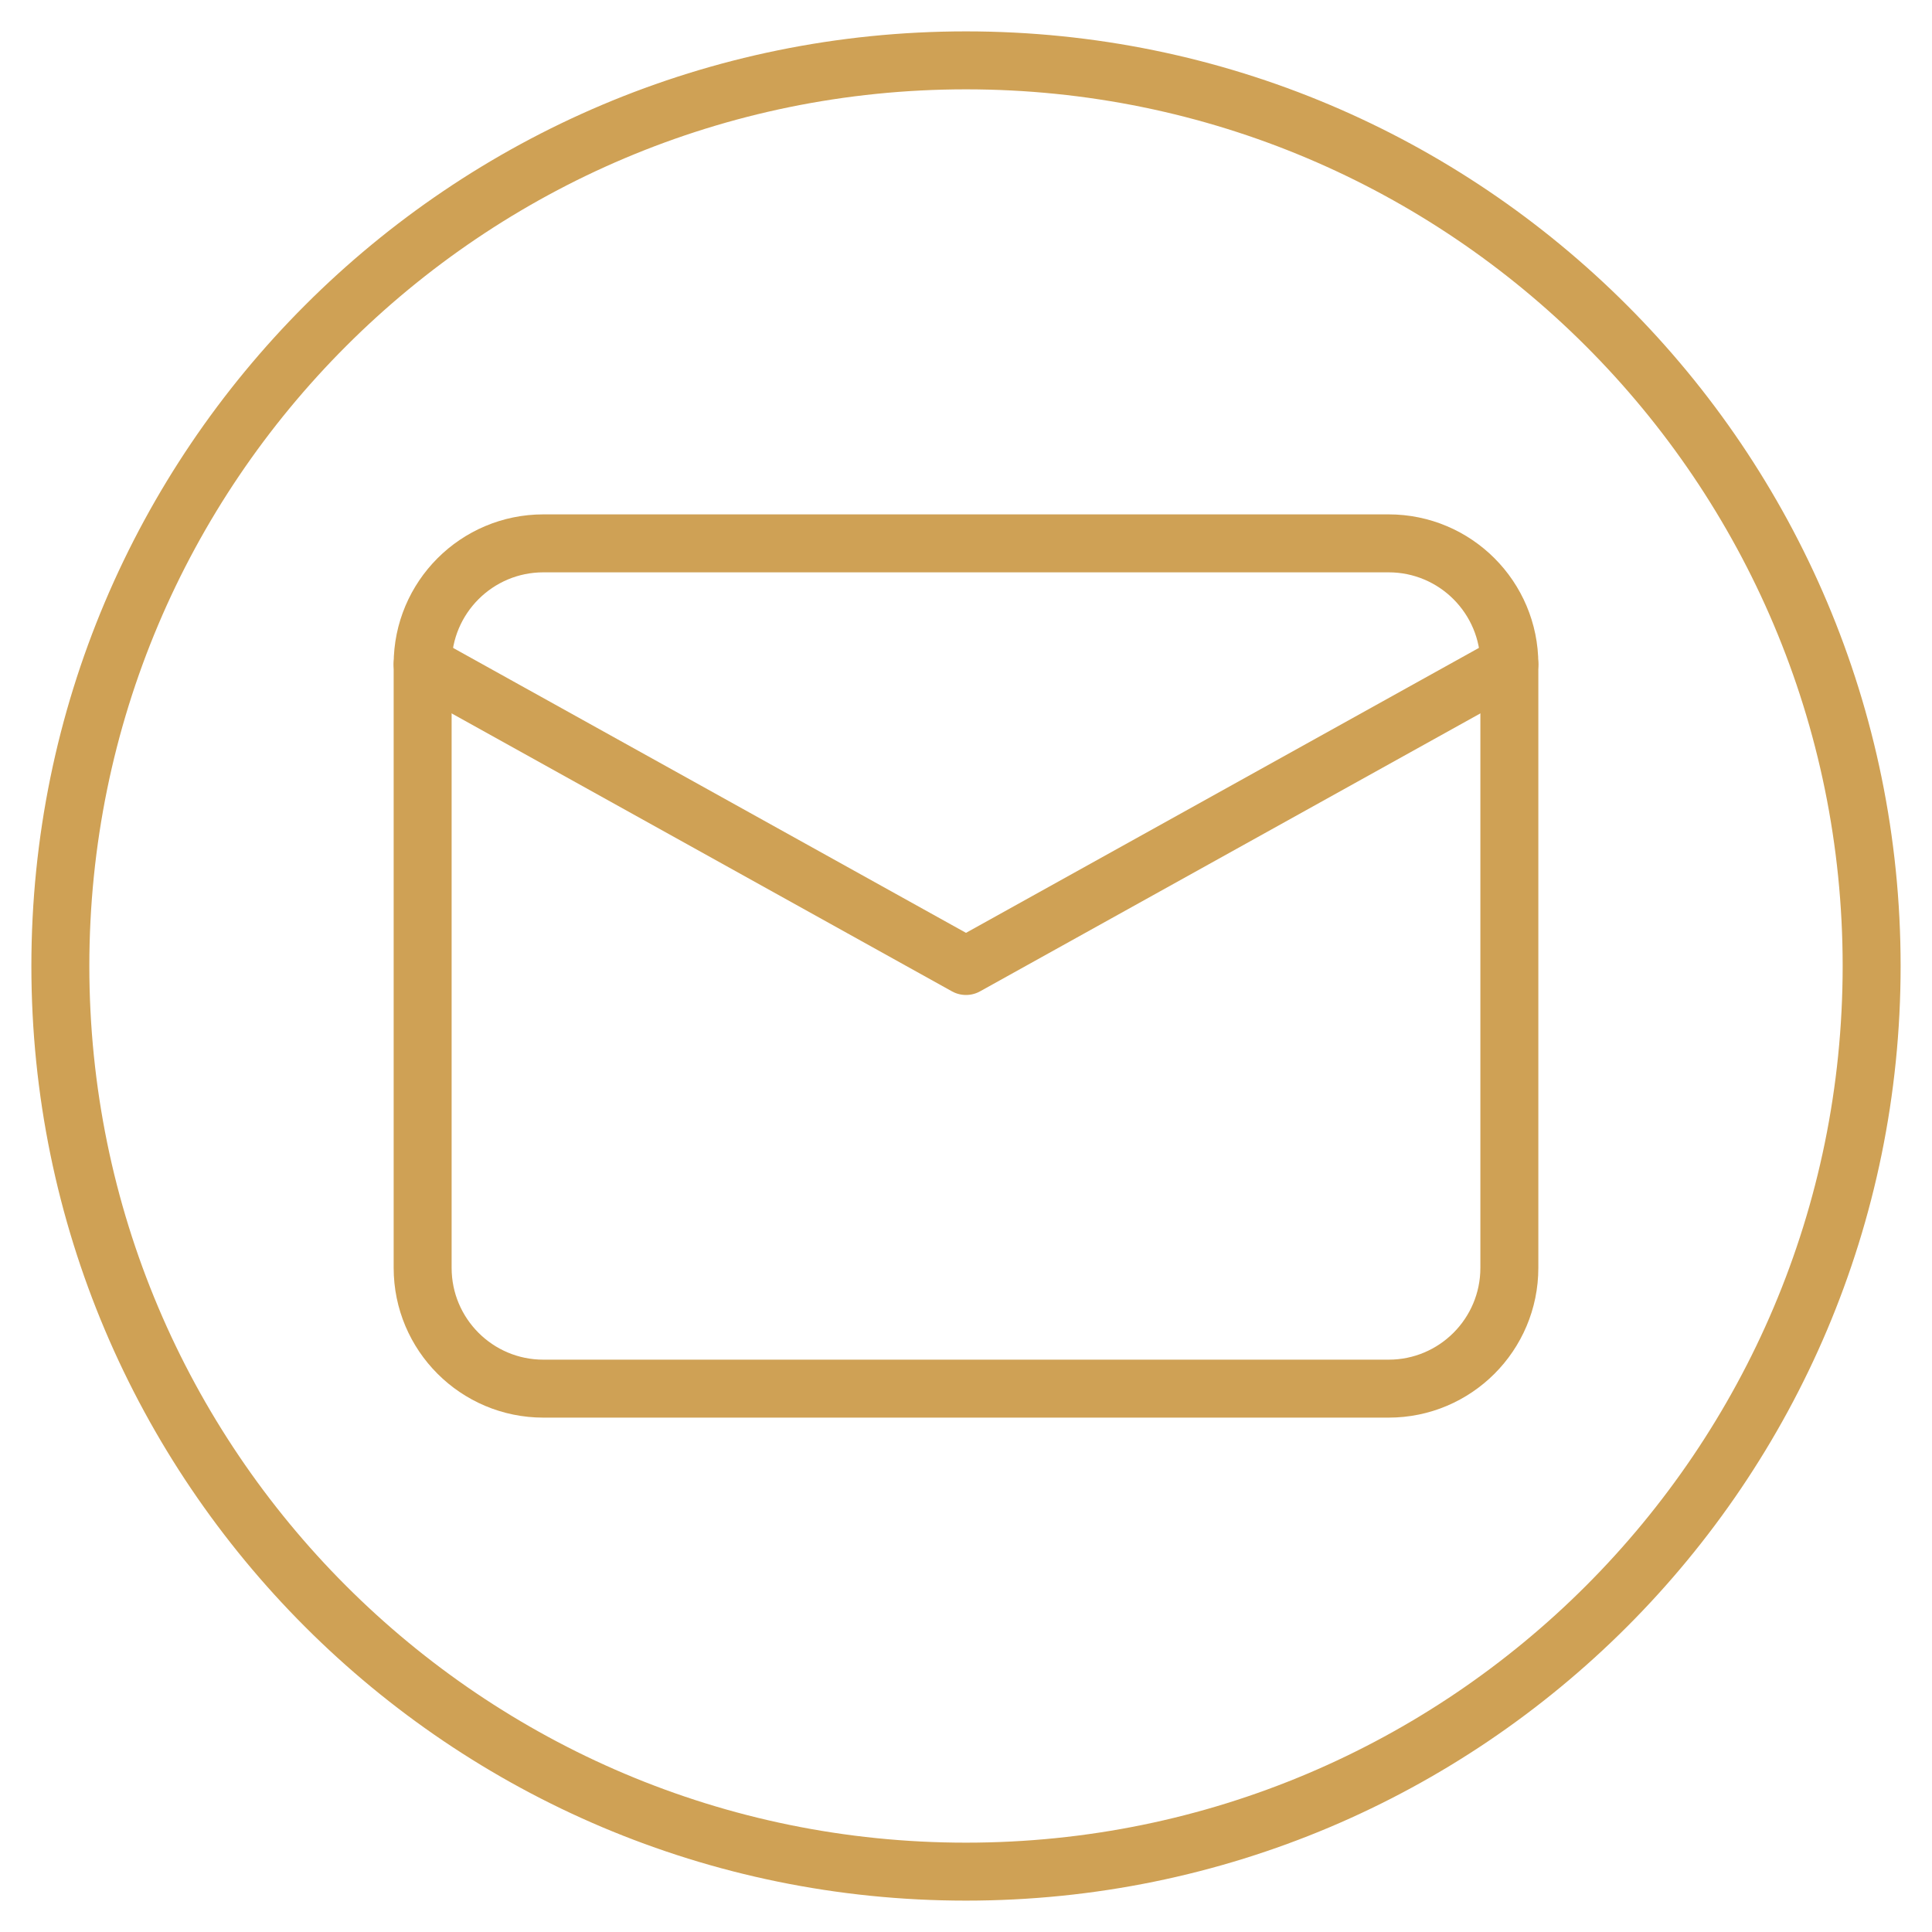 <svg width="50" height="50" viewBox="0 0 50 50" fill="none" xmlns="http://www.w3.org/2000/svg">
<path d="M25 48.438C37.944 48.438 48.438 37.944 48.438 25C48.438 12.056 37.944 1.562 25 1.562C12.056 1.562 1.562 12.056 1.562 25C1.562 37.944 12.056 48.438 25 48.438Z" stroke="#CFA155" stroke-width="1.5" stroke-linecap="round" stroke-linejoin="round"/>
<path d="M35.938 14.062H14.062C12.337 14.062 10.938 15.462 10.938 17.188V32.812C10.938 34.538 12.337 35.938 14.062 35.938H35.938C37.663 35.938 39.062 34.538 39.062 32.812V17.188C39.062 15.462 37.663 14.062 35.938 14.062Z" stroke="#CFA155" stroke-width="1.5" stroke-linecap="round" stroke-linejoin="round"/>
<path d="M10.938 17.188L25 25L39.062 17.188" stroke="#CFA155" stroke-width="1.5" stroke-linecap="round" stroke-linejoin="round"/>
</svg>
